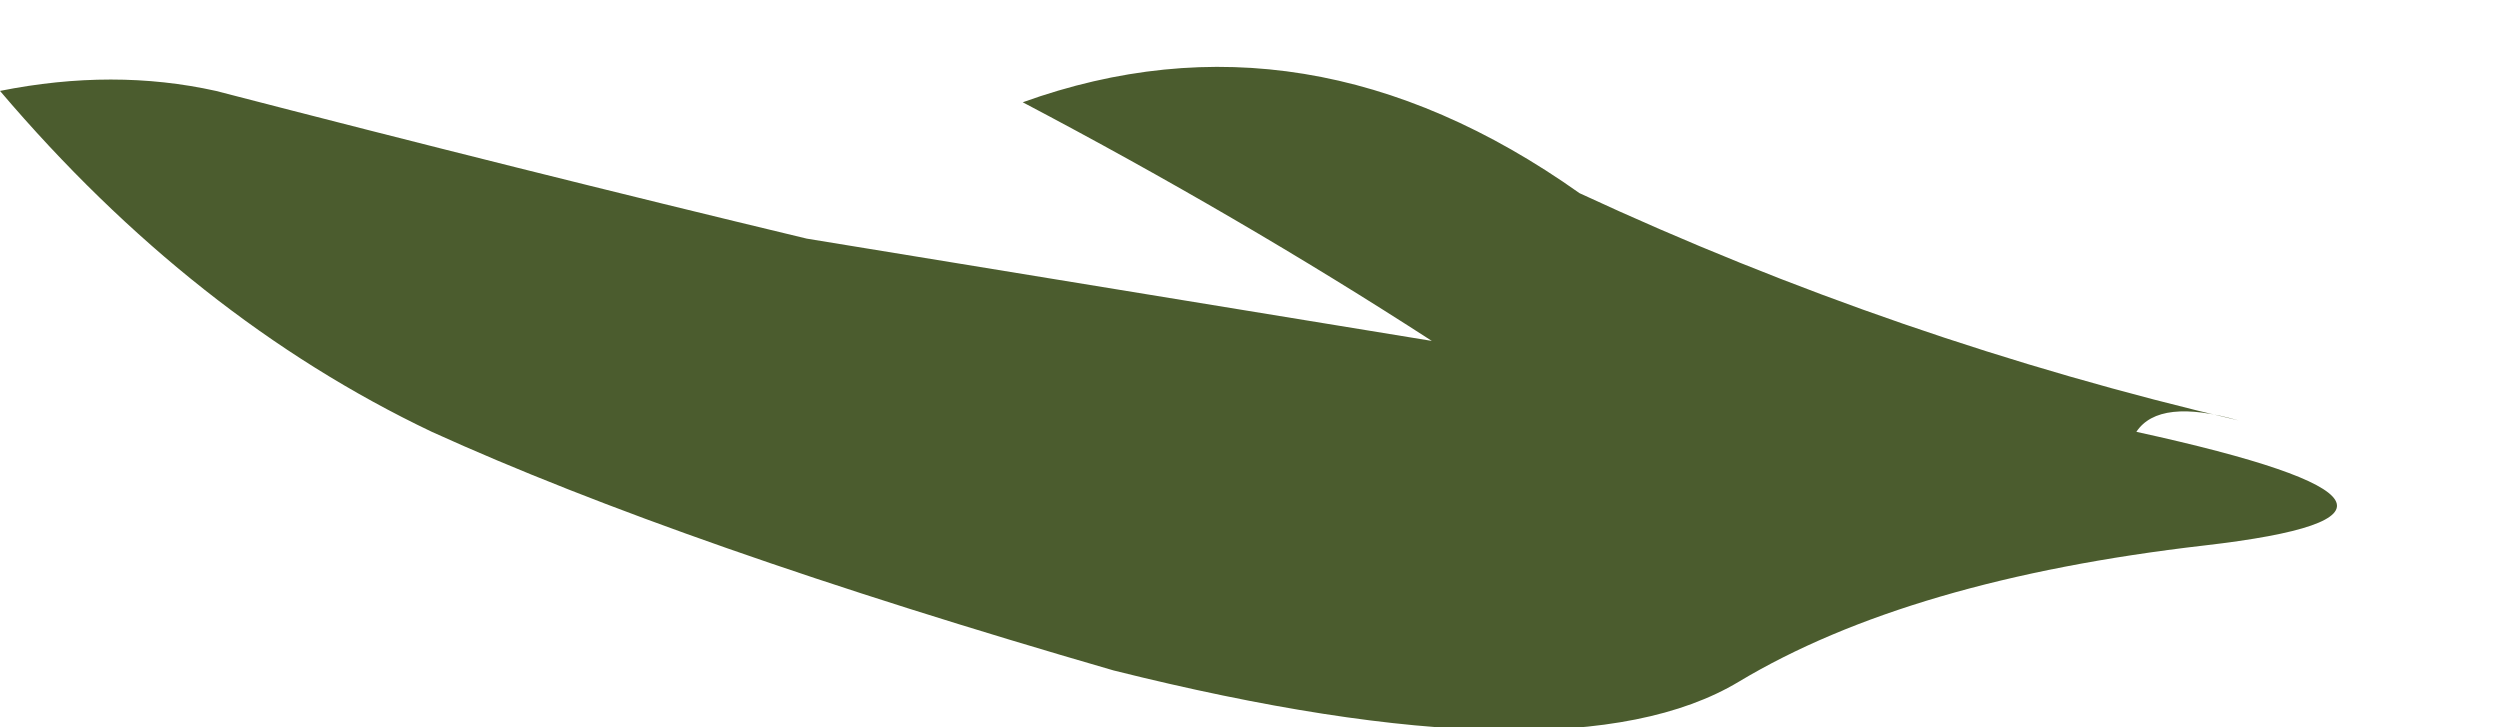 <?xml version="1.0" encoding="UTF-8" standalone="no"?>
<svg xmlns:xlink="http://www.w3.org/1999/xlink" height="3.2px" width="11.0px" xmlns="http://www.w3.org/2000/svg">
  <g transform="matrix(1.0, 0.0, 0.0, 1.0, 3.05, -5.2)">
    <path d="M1.45 5.65 Q2.7 5.2 3.9 6.05 5.3 6.7 6.8 7.05 6.45 6.95 6.35 7.1 7.95 7.45 6.65 7.6 5.35 7.75 4.6 8.2 3.85 8.65 1.85 8.15 -0.05 7.6 -1.15 7.1 -2.2 6.6 -3.05 5.6 -2.55 5.5 -2.1 5.6 -0.75 5.95 0.5 6.25 L3.25 6.7 Q2.4 6.15 1.45 5.65" fill="#4b5c2e" fill-rule="evenodd" stroke="none"/>
  </g>
</svg>

